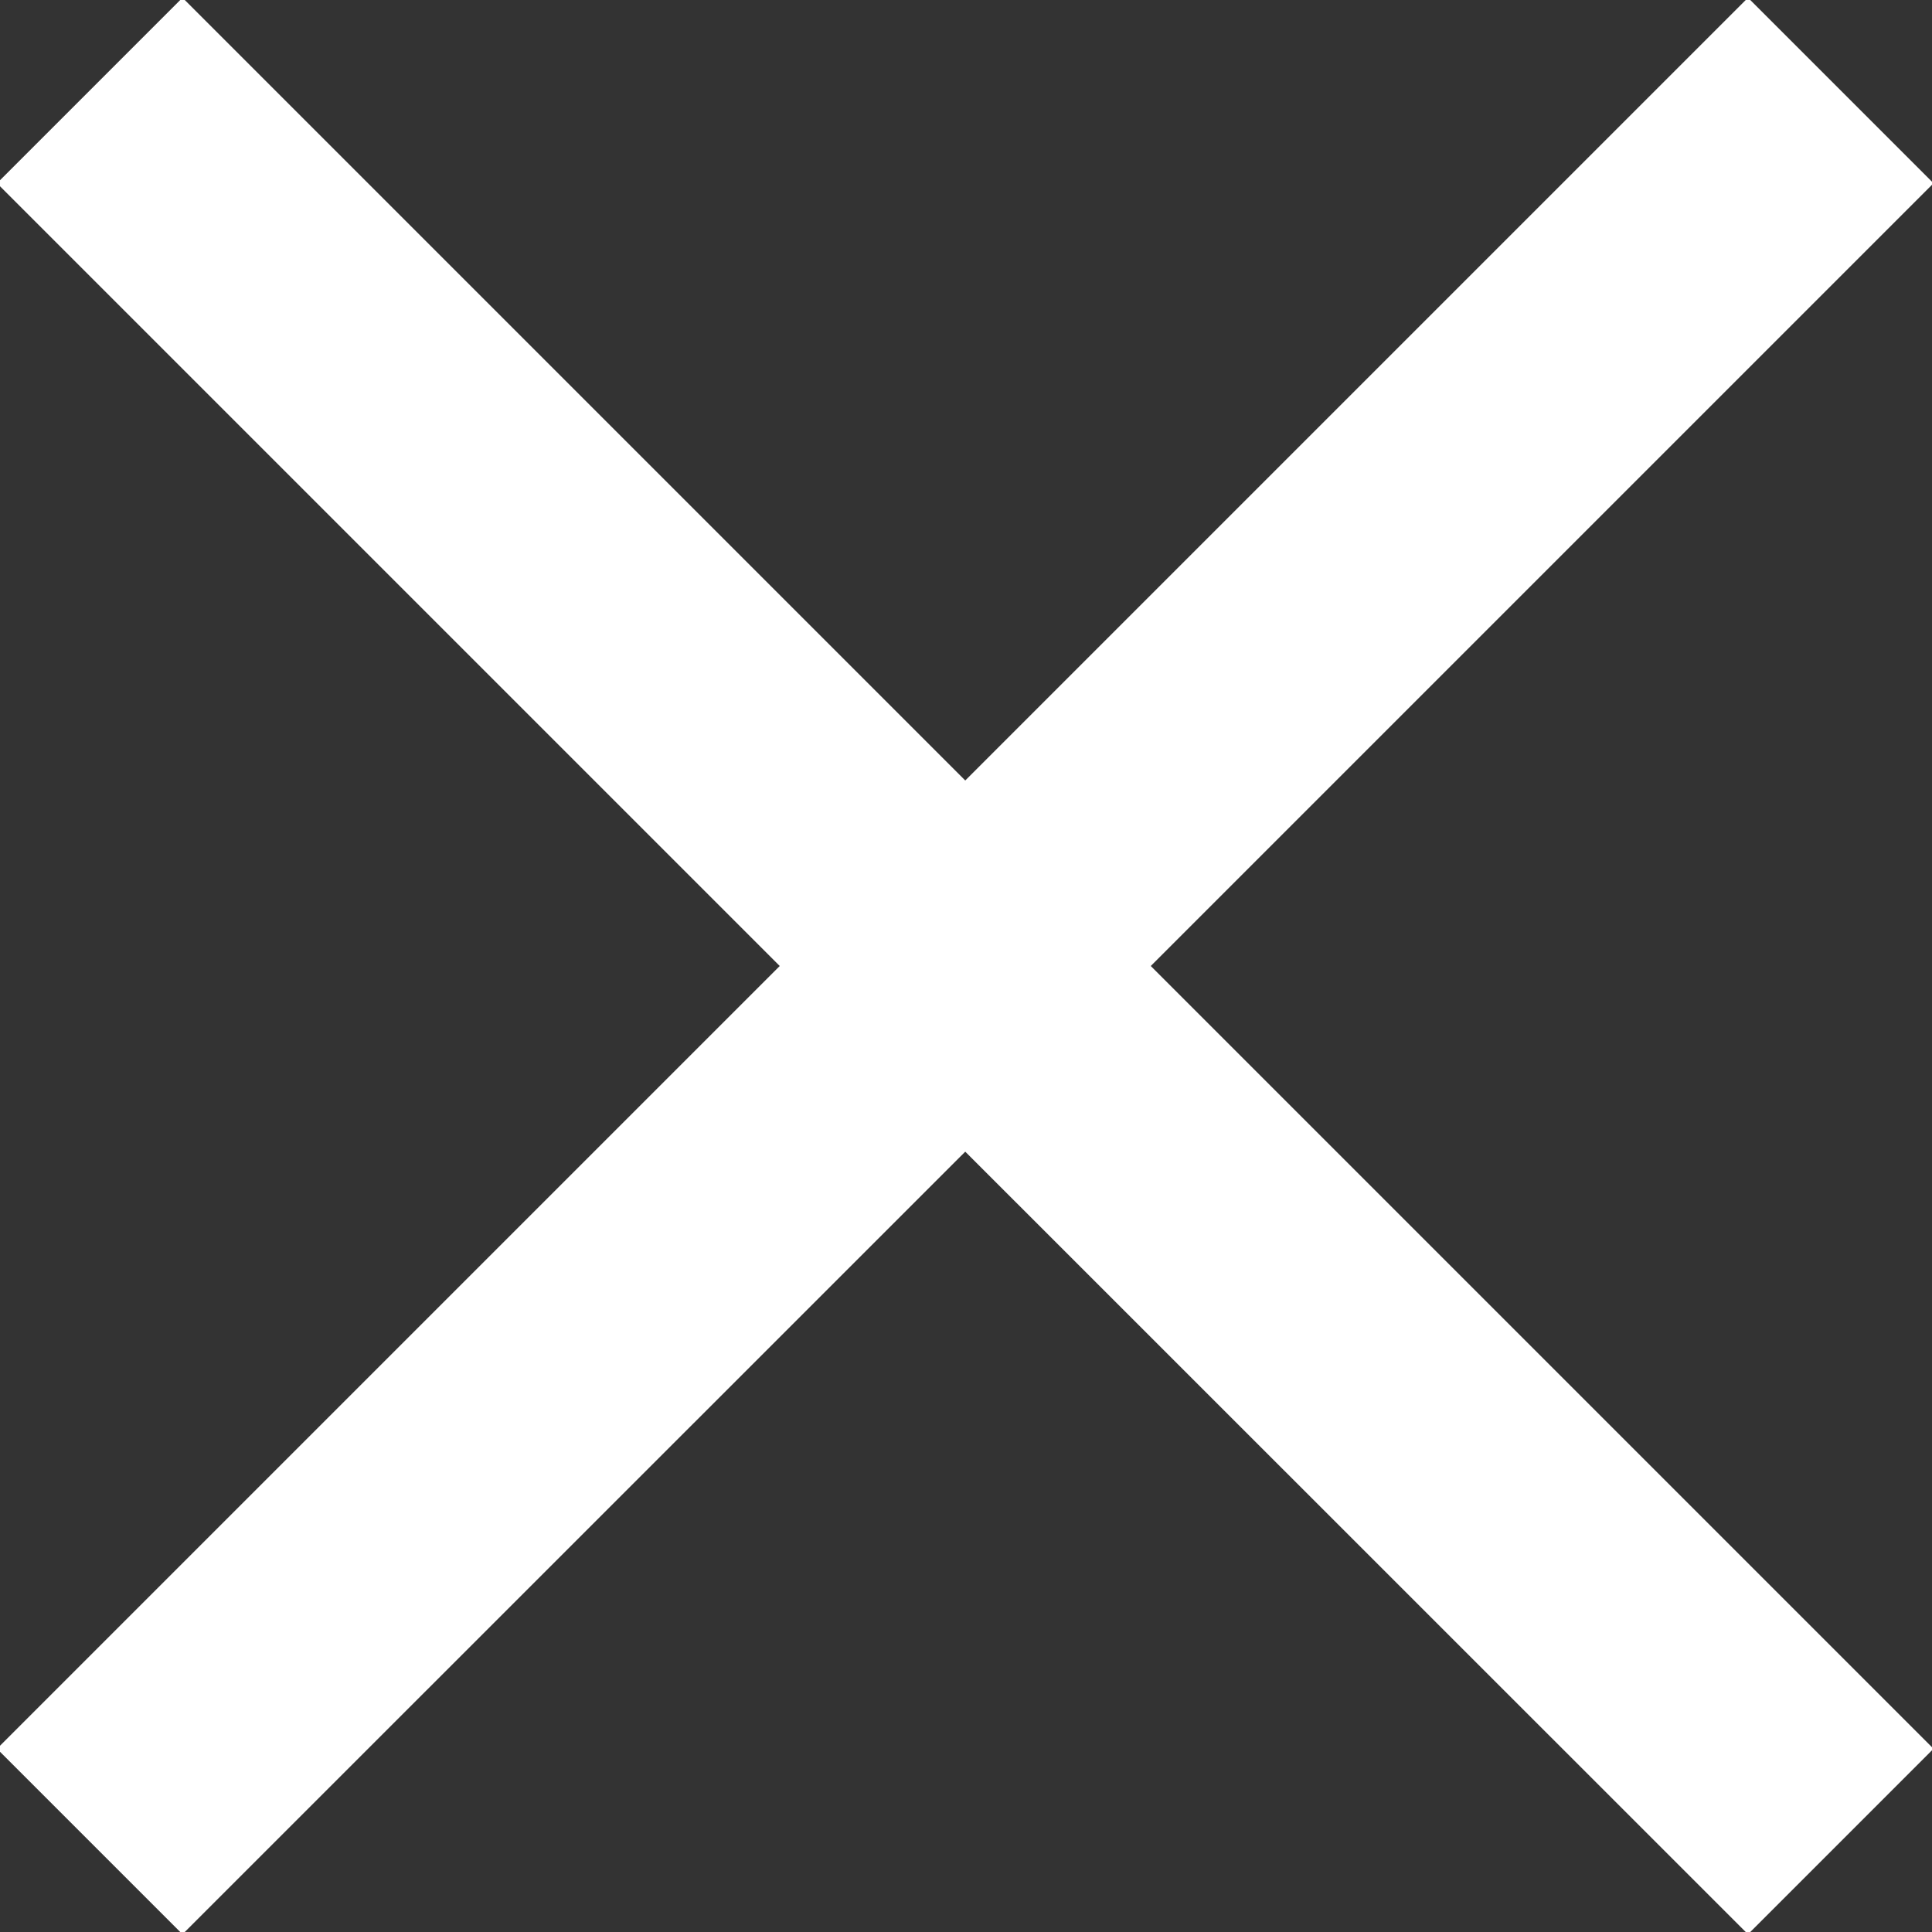 <svg xmlns="http://www.w3.org/2000/svg" width="12.81" height="12.812" viewBox="0 0 12.81 12.812">
  <rect x="0" y="0" width="12.81" height="12.812" fill="#333333" stroke="none"/>
  <defs>
    <style>
      .cls-1 {
        fill: #fff;
        fill-rule: evenodd;
      }
    </style>
  </defs>
  <path id="btn-close.svg" class="cls-1" d="M2946.7,437.809l-5.19,5.19,5.19,5.19-1.23,1.23-5.19-5.189-5.19,5.189-1.23-1.23,5.19-5.19-5.19-5.19,1.23-1.23,5.19,5.19,5.19-5.19Z" transform="translate(-2933.88 -436.594)"/>
</svg>
